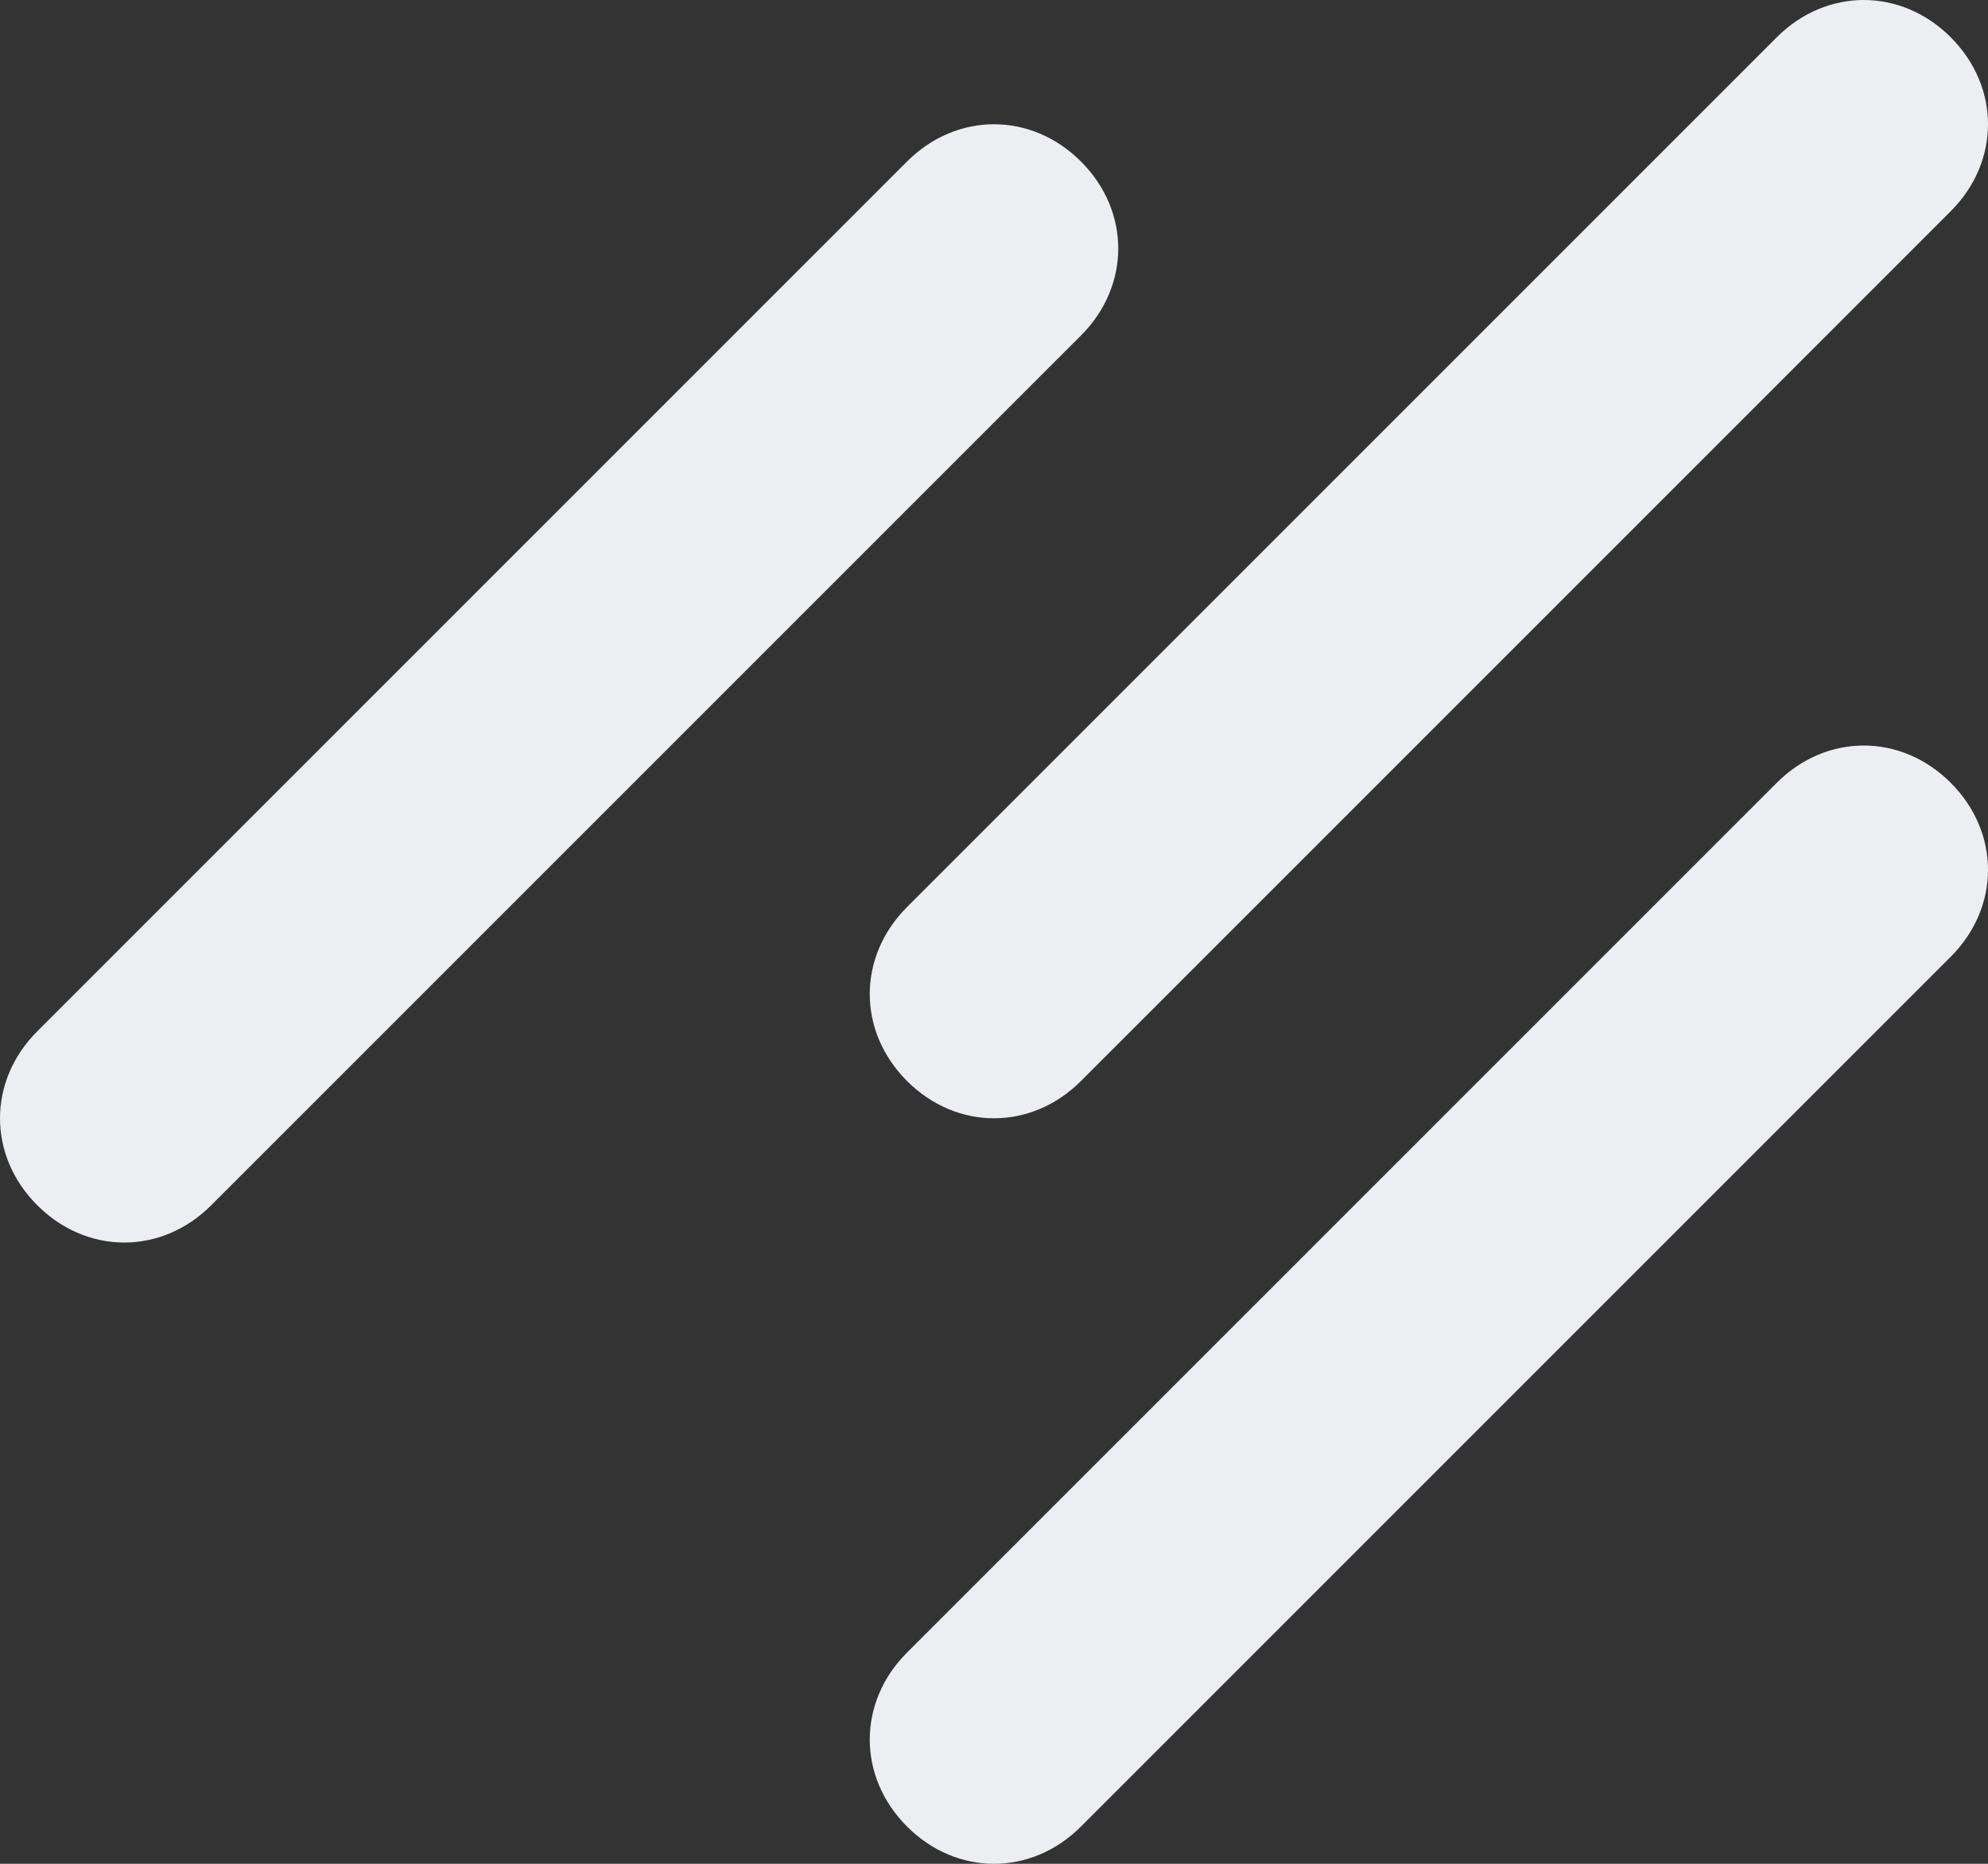 <?xml version="1.0" encoding="UTF-8"?>
<svg width="16px" height="15px" viewBox="0 0 16 15" version="1.1" xmlns="http://www.w3.org/2000/svg" xmlns:xlink="http://www.w3.org/1999/xlink">
    <rect x="0" y="0" width="16" height="15" fill="#333333" stroke="none"/>
    <title>708595A9-1B9B-46DA-9787-9F34A8CB5ED5</title>
    <g id="Página-Principal" stroke="none" stroke-width="1" fill="none" fill-rule="evenodd" opacity="1">
        <g id="AeroBSB-site-home-desktop" transform="translate(-994, -18)" fill="#EDEEF2" fill-rule="nonzero">
            <g id="closed" transform="translate(872, 12)">
                <g id="rain" transform="translate(122, 6)">
                    <path d="M7.3,8.7 C6.9,8.3 6.9,7.7 7.3,7.3 L14.3,0.3 C14.7,-0.1 15.3,-0.1 15.7,0.3 C16.1,0.7 16.1,1.3 15.7,1.7 L8.7,8.7 C8.3,9.1 7.7,9.1 7.3,8.7 Z" id="Path"></path>
                    <path d="M7.3,14.7 C6.9,14.3 6.9,13.7 7.3,13.3 L14.3,6.3 C14.7,5.9 15.3,5.9 15.7,6.3 C16.1,6.7 16.1,7.3 15.7,7.7 L8.7,14.7 C8.3,15.1 7.7,15.1 7.3,14.7 Z" id="Path"></path>
                    <path d="M0.3,9.7 C-0.1,9.3 -0.1,8.7 0.3,8.3 L7.3,1.3 C7.7,0.9 8.3,0.9 8.7,1.3 C9.1,1.7 9.1,2.3 8.7,2.7 L1.7,9.7 C1.3,10.1 0.7,10.1 0.3,9.7 Z" id="Path"></path>
                </g>
            </g>
        </g>
    </g>
</svg>
